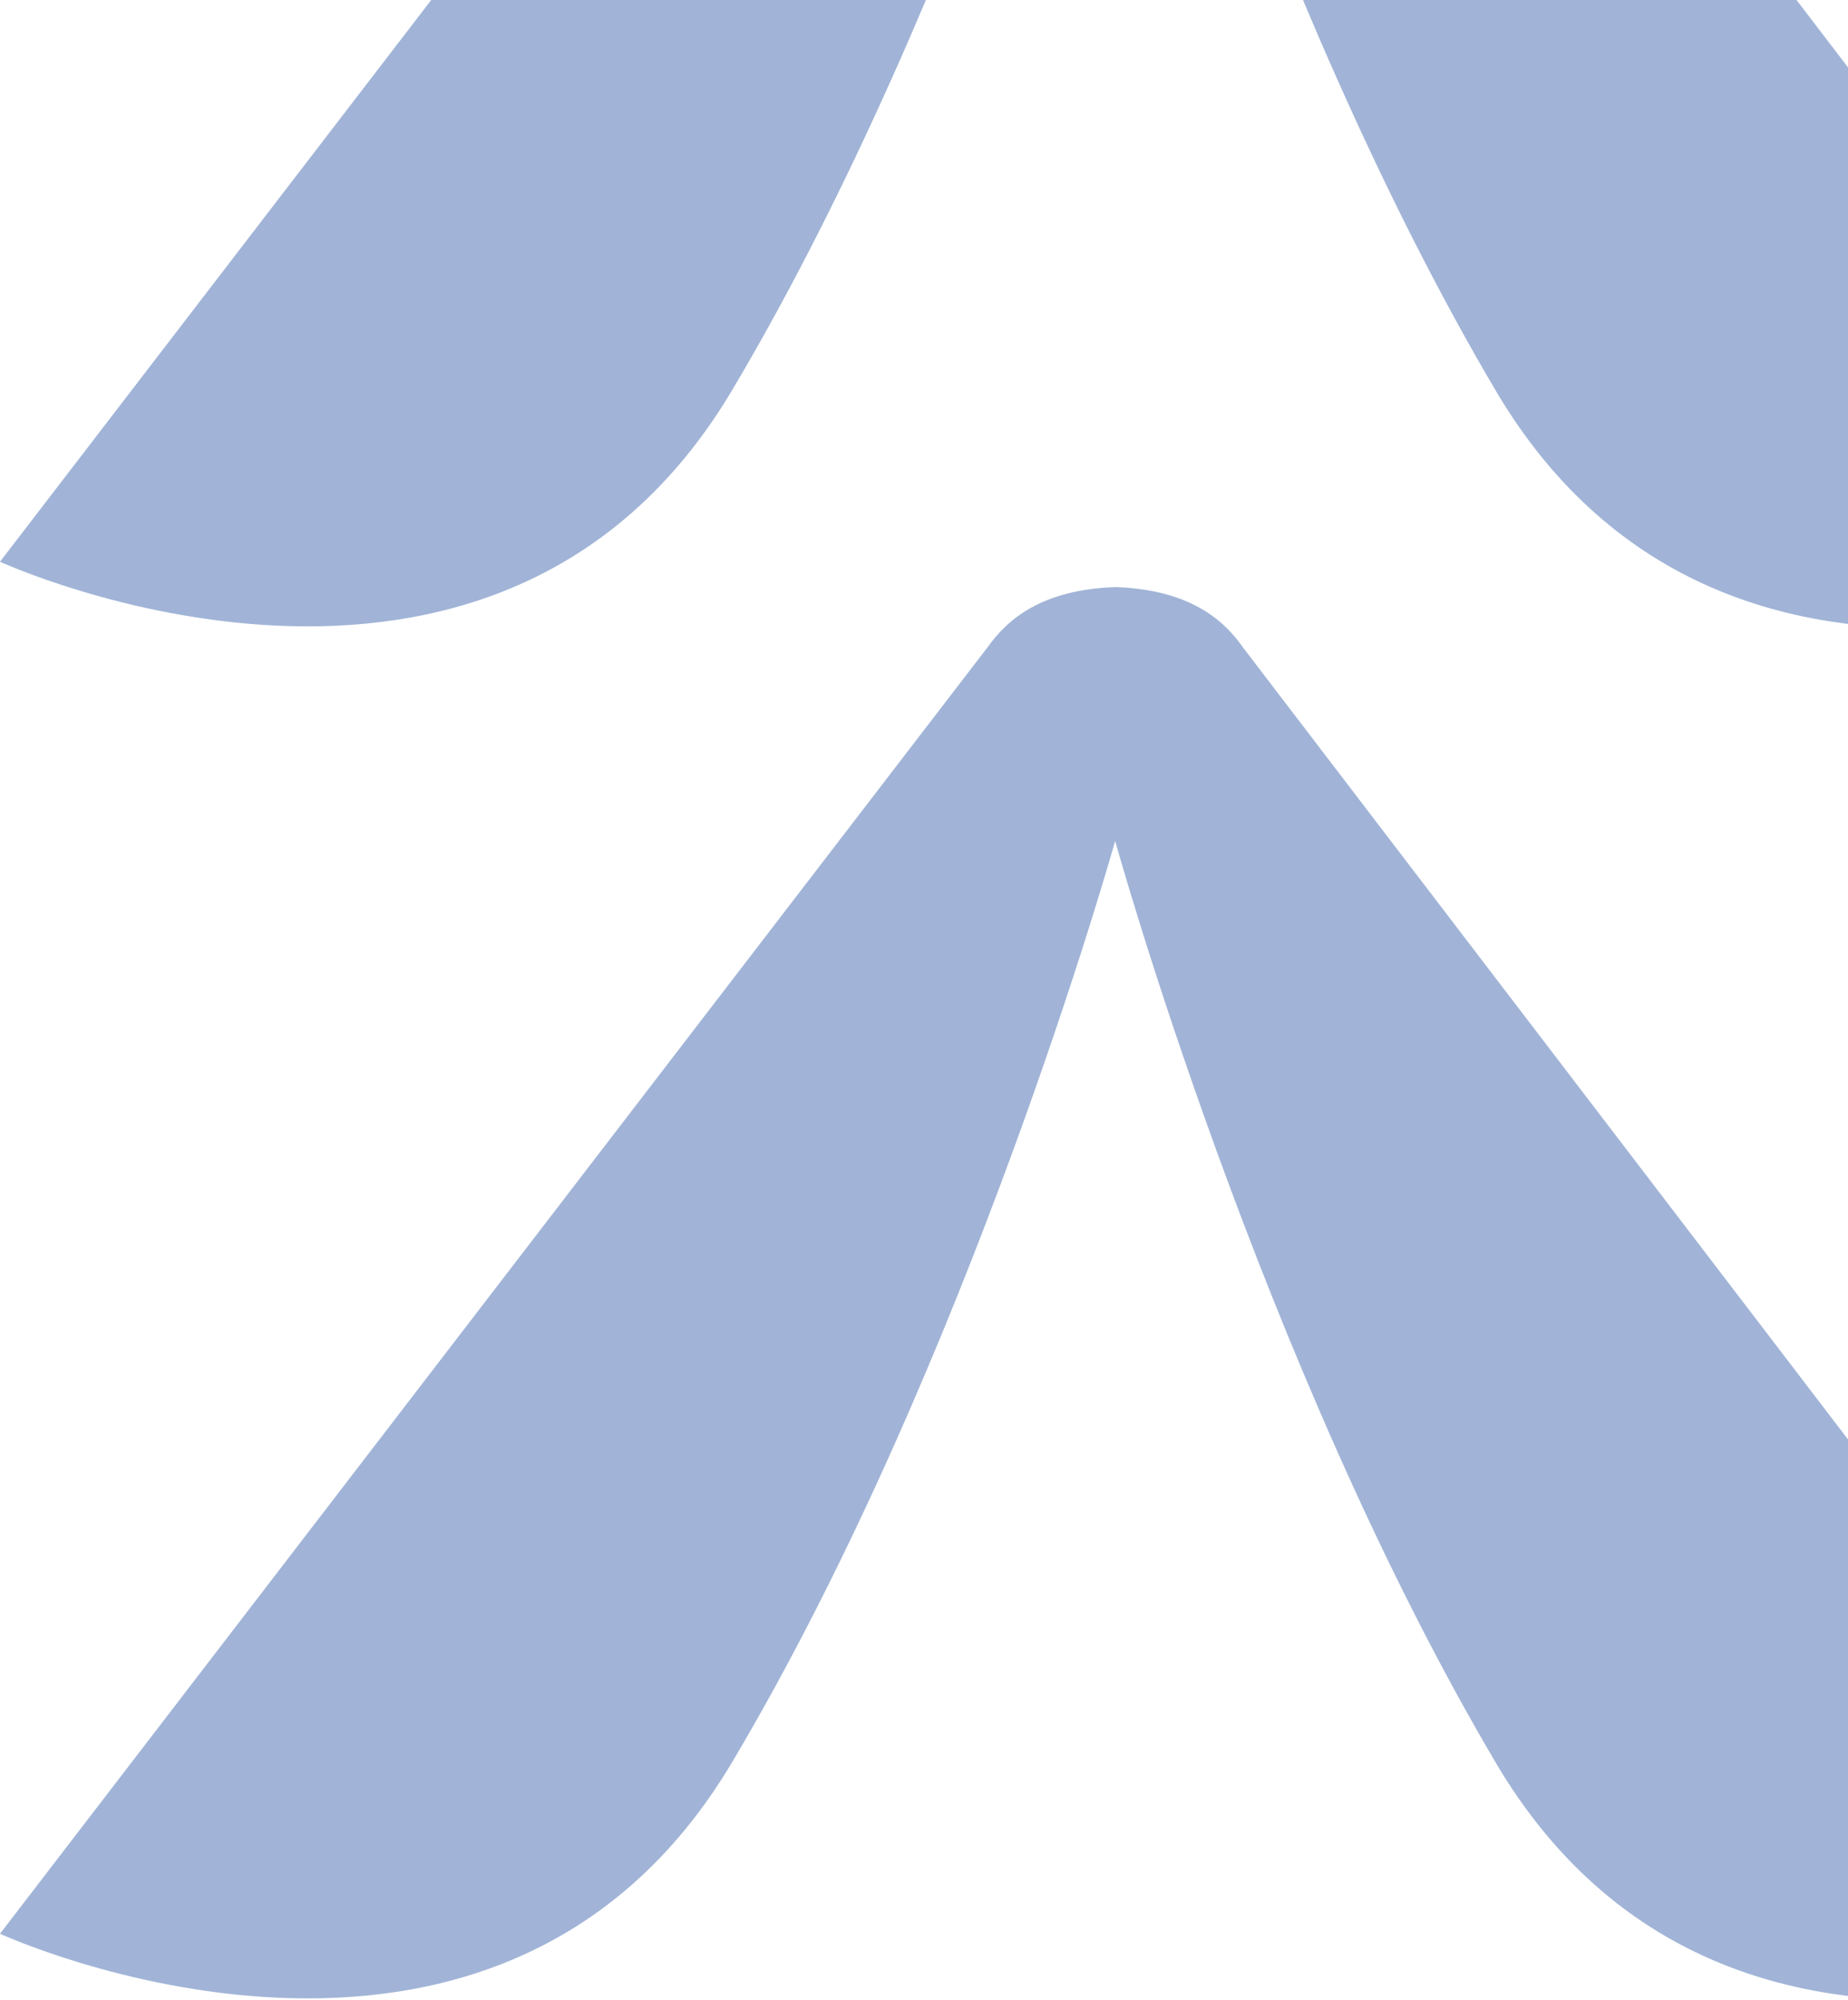 <svg width="146" height="158" viewBox="0 0 146 158" fill="none" xmlns="http://www.w3.org/2000/svg">
<g opacity="0.4">
<path d="M98.183 51.106C96.633 48.926 93.968 46.583 88.128 46.37C82.287 46.575 79.614 48.909 78.056 51.081L-2.29948e-07 152.739C-2.29948e-07 152.739 39.105 170.729 57.852 139.171C76.6 107.613 88.102 66.421 88.102 66.421C88.102 66.421 99.511 107.638 118.182 139.247C136.853 170.848 176 152.952 176 152.952L98.183 51.115L98.183 51.106Z" fill="#14449B"/>
<path d="M98.183 -57.264C96.633 -59.444 93.968 -61.787 88.128 -62C82.287 -61.795 79.614 -59.462 78.056 -57.289L-2.29948e-07 44.369C-2.29948e-07 44.369 39.105 62.359 57.852 30.801C76.6 -0.757 88.102 -41.949 88.102 -41.949C88.102 -41.949 99.511 -0.732 118.182 30.877C136.853 62.478 176 44.582 176 44.582L98.183 -57.255L98.183 -57.264Z" fill="#14449B"/>
</g>
</svg>
